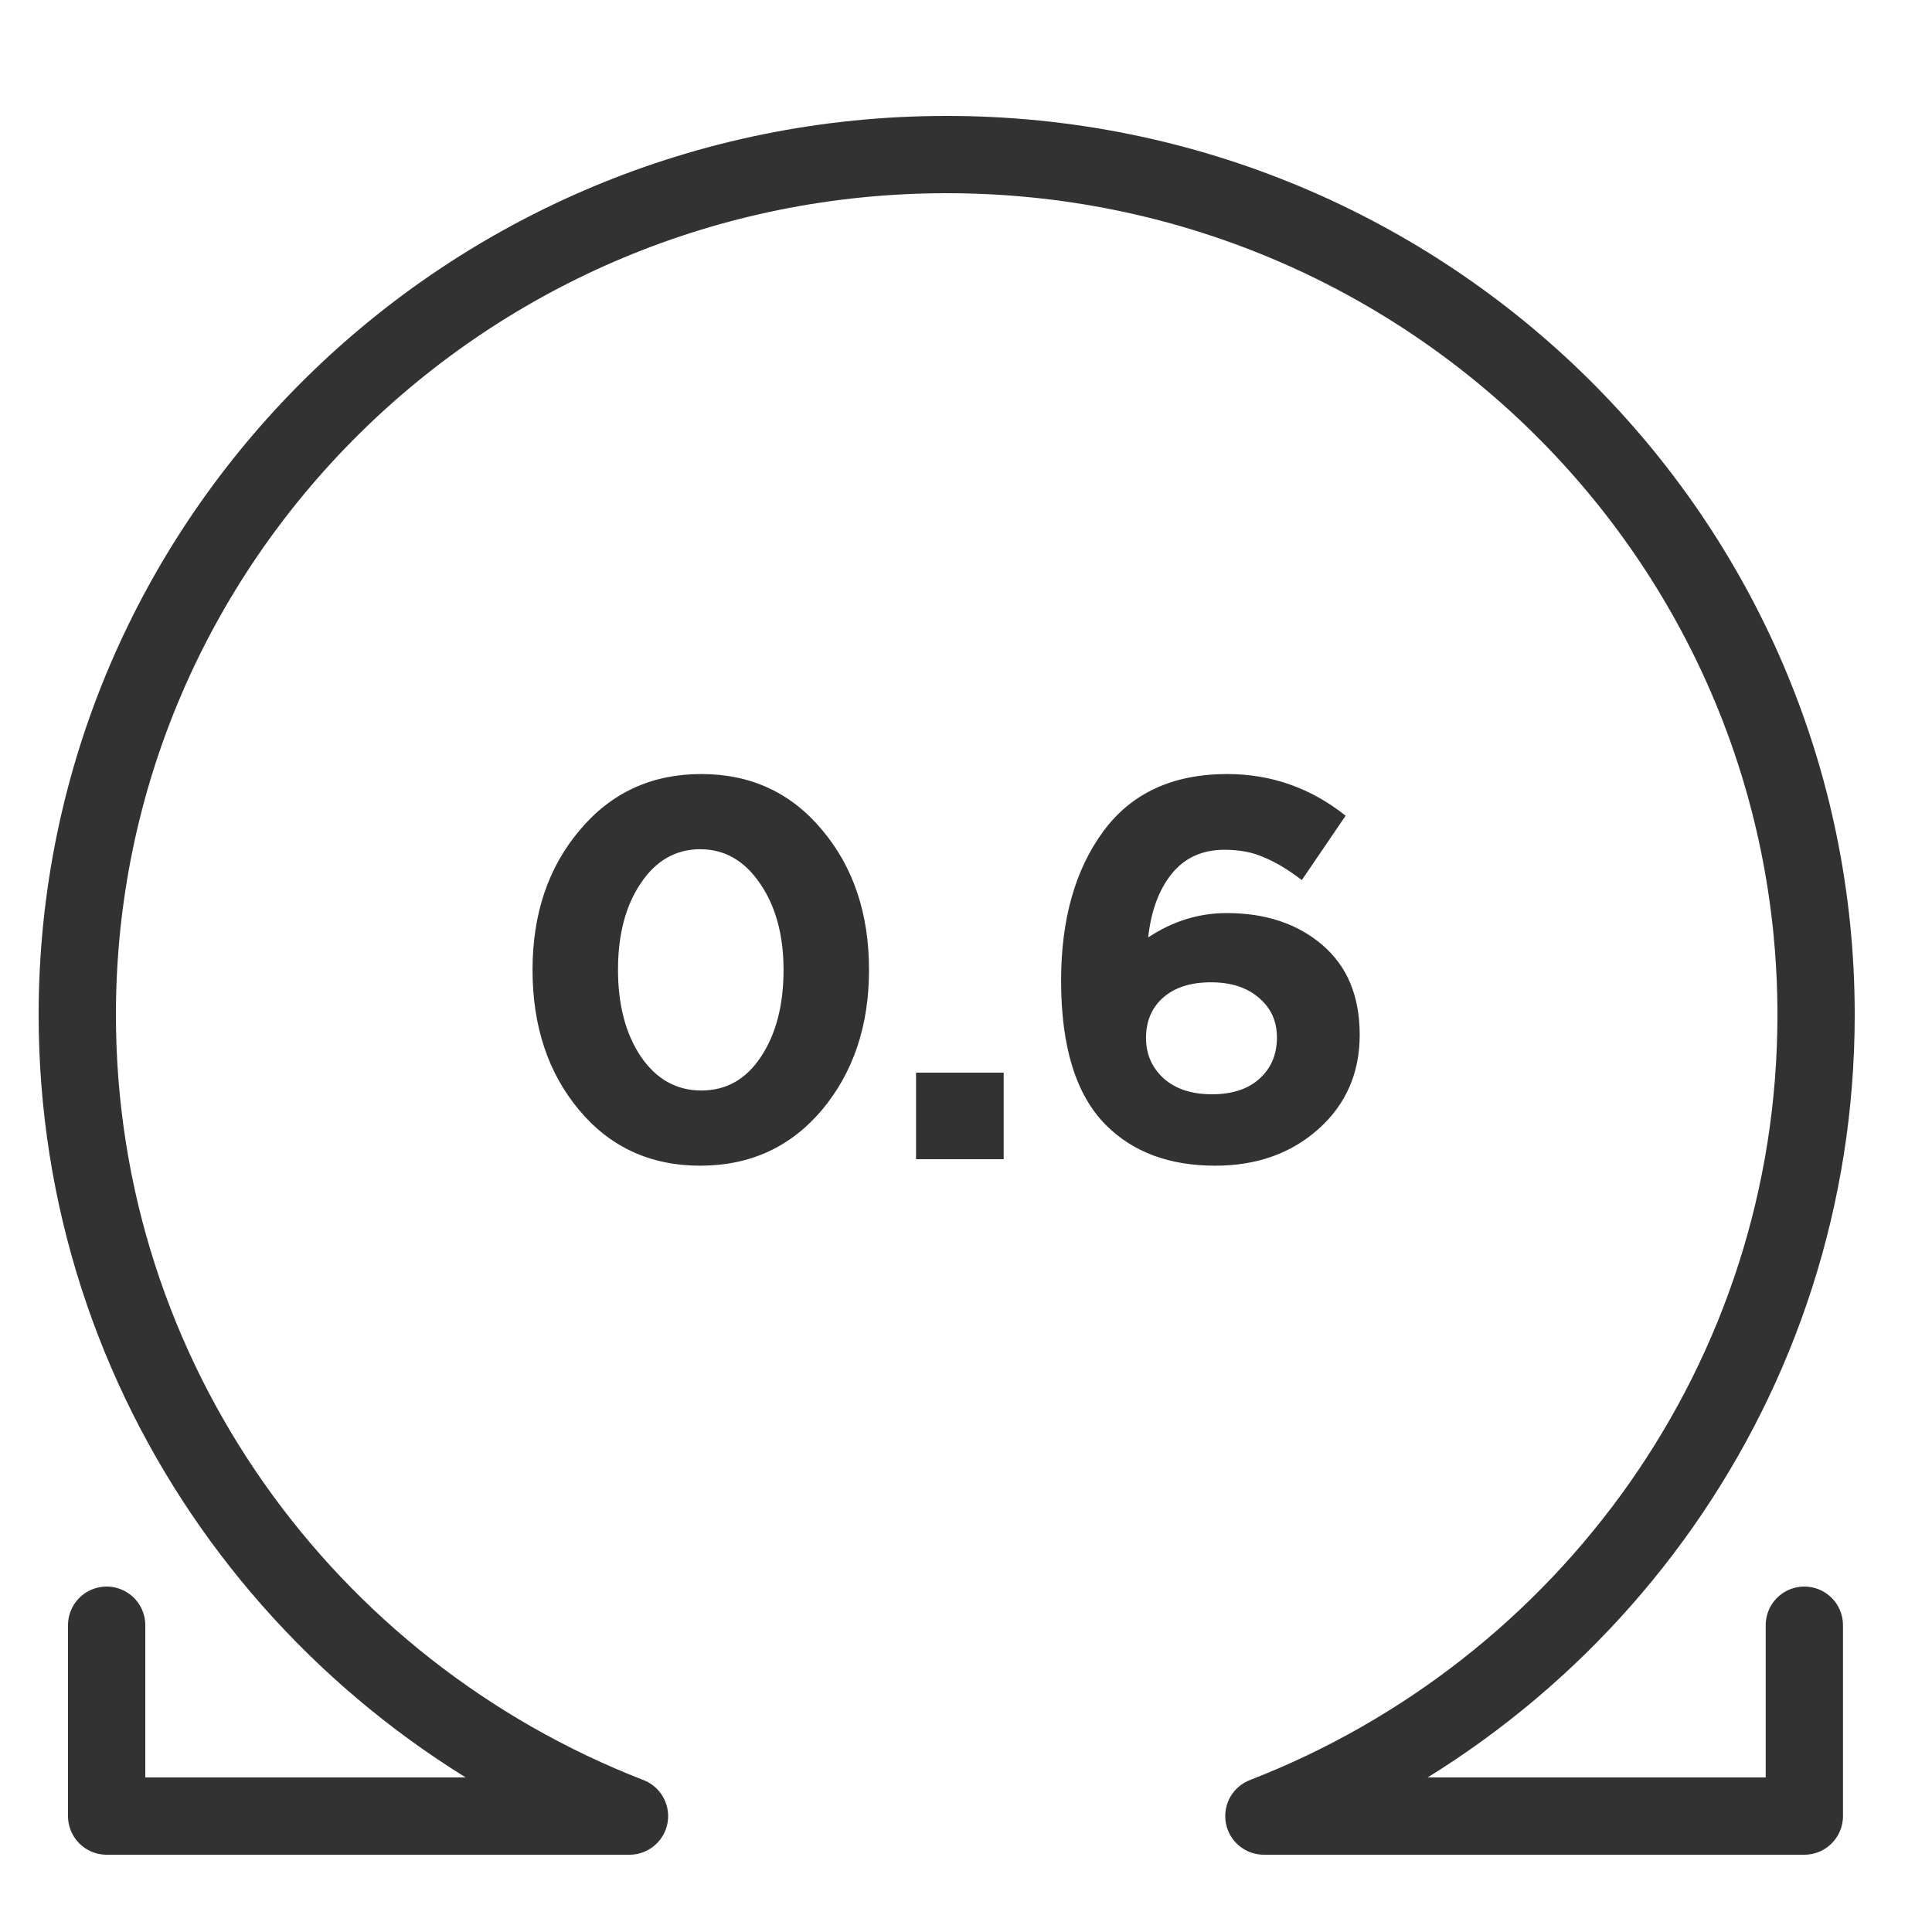 <svg width="50" height="50" viewBox="0 0 50 50" fill="none" xmlns="http://www.w3.org/2000/svg">
<path d="M46.696 42.06V47H32.709C41.076 43.754 47 35.694 47 26.264C47 13.968 36.926 4 24.5 4C12.074 4 2 13.968 2 26.264C2 35.694 7.924 43.754 16.291 47H2.76V42.06" stroke="#323232" stroke-width="2" stroke-linecap="round" stroke-linejoin="round"/>
<path d="M21.272 28.726C20.46 29.687 19.41 30.168 18.122 30.168C16.834 30.168 15.788 29.687 14.986 28.726C14.183 27.765 13.782 26.556 13.782 25.1C13.782 23.653 14.188 22.449 15 21.488C15.812 20.517 16.862 20.032 18.15 20.032C19.428 20.032 20.469 20.513 21.272 21.474C22.084 22.435 22.49 23.644 22.49 25.1C22.49 26.547 22.084 27.755 21.272 28.726ZM16.582 27.34C16.983 27.928 17.506 28.222 18.15 28.222C18.794 28.222 19.307 27.933 19.69 27.354C20.082 26.766 20.278 26.015 20.278 25.1C20.278 24.204 20.077 23.462 19.676 22.874C19.274 22.277 18.756 21.978 18.122 21.978C17.487 21.978 16.974 22.272 16.582 22.86C16.19 23.439 15.994 24.185 15.994 25.1C15.994 26.005 16.19 26.752 16.582 27.34ZM23.707 30V27.76H25.975V30H23.707ZM31.451 30.168C30.265 30.168 29.323 29.818 28.623 29.118C27.848 28.343 27.461 27.097 27.461 25.38C27.461 23.793 27.825 22.505 28.553 21.516C29.281 20.527 30.349 20.032 31.759 20.032C32.897 20.032 33.919 20.391 34.825 21.11L33.691 22.776C33.336 22.505 33.009 22.309 32.711 22.188C32.421 22.057 32.081 21.992 31.689 21.992C31.11 21.992 30.653 22.202 30.317 22.622C29.99 23.033 29.789 23.579 29.715 24.26C30.349 23.84 31.026 23.63 31.745 23.63C32.753 23.63 33.579 23.905 34.223 24.456C34.867 25.007 35.189 25.781 35.189 26.78C35.189 27.769 34.834 28.581 34.125 29.216C33.415 29.851 32.524 30.168 31.451 30.168ZM30.121 27.914C30.429 28.185 30.844 28.32 31.367 28.32C31.889 28.32 32.3 28.185 32.599 27.914C32.897 27.643 33.047 27.289 33.047 26.85C33.047 26.43 32.893 26.089 32.585 25.828C32.277 25.557 31.861 25.422 31.339 25.422C30.816 25.422 30.405 25.553 30.107 25.814C29.808 26.075 29.659 26.425 29.659 26.864C29.659 27.284 29.813 27.634 30.121 27.914Z" fill="#323232"/>
</svg>
